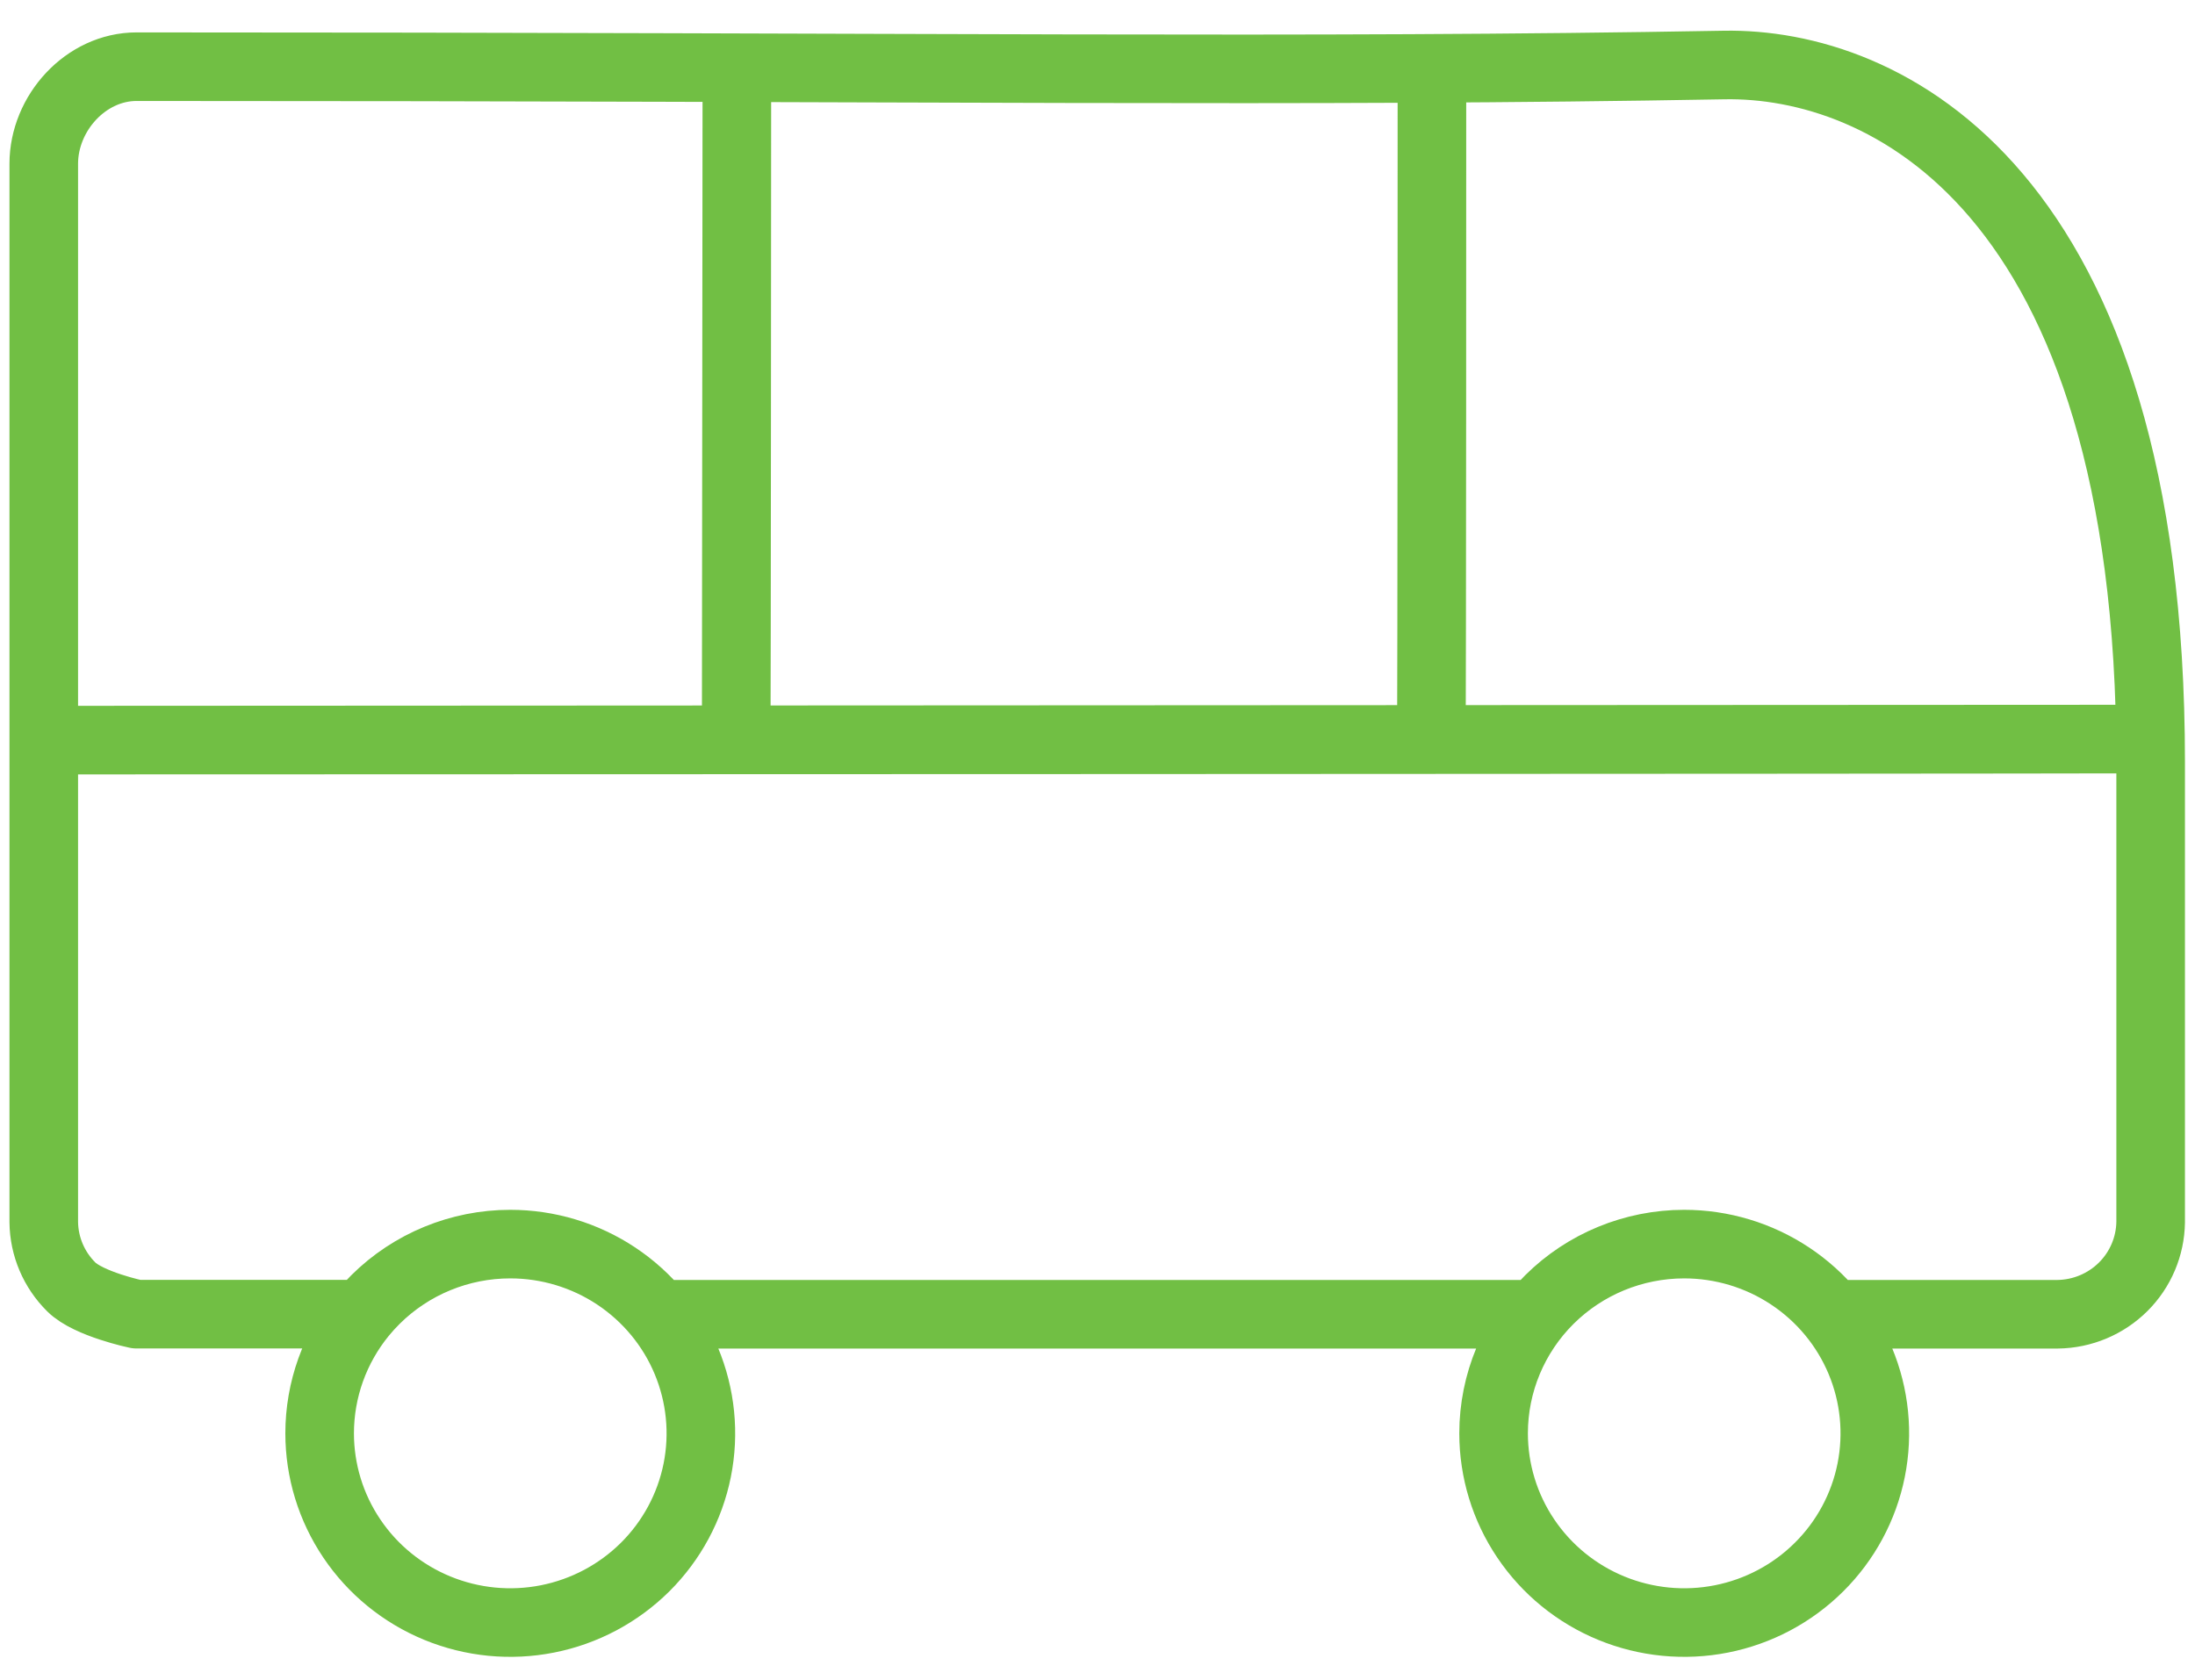 <svg width="64" height="49" viewBox="0 0 64 49" fill="none" xmlns="http://www.w3.org/2000/svg">
<path d="M53.437 38.331H60.001C60.715 38.321 61.398 38.035 61.904 37.533C62.409 37.032 62.697 36.353 62.707 35.644V22.222C62.707 5.399 54.889 1.812 50.27 1.896C37.984 2.117 27.155 1.945 3.982 1.945C2.5 1.945 1.276 3.3 1.276 4.777V35.644C1.284 36.354 1.572 37.032 2.078 37.534C2.583 38.036 3.982 38.329 3.982 38.329H10.56M44.77 38.331H19.393M41.751 2.077C41.751 3.846 41.751 20.319 41.732 21.568M10.56 38.329C9.762 39.307 9.32 40.533 9.32 41.804C9.32 42.896 9.646 43.963 10.257 44.87C10.867 45.778 11.735 46.485 12.751 46.903C13.767 47.321 14.884 47.43 15.962 47.217C17.04 47.004 18.03 46.478 18.808 45.707C19.585 44.935 20.114 43.952 20.329 42.881C20.543 41.81 20.433 40.701 20.012 39.692C19.592 38.684 18.879 37.822 17.965 37.215C17.052 36.609 15.977 36.285 14.878 36.285C13.404 36.285 11.99 36.867 10.948 37.902C10.811 38.038 10.681 38.181 10.56 38.329ZM49.105 36.285C50.204 36.285 51.279 36.608 52.193 37.215C53.107 37.821 53.82 38.682 54.241 39.691C54.662 40.699 54.772 41.809 54.558 42.88C54.344 43.95 53.815 44.934 53.037 45.706C52.26 46.478 51.27 47.004 50.192 47.217C49.114 47.43 47.996 47.321 46.98 46.903C45.965 46.486 45.097 45.778 44.486 44.87C43.875 43.963 43.549 42.896 43.549 41.804C43.549 40.341 44.135 38.937 45.176 37.902C46.218 36.867 47.631 36.286 49.105 36.285ZM1.276 21.586C7.292 21.586 57.552 21.571 62.506 21.555L1.276 21.586ZM21.485 2.077C21.485 3.846 21.476 20.319 21.466 21.568L21.485 2.077Z" stroke="#71bf44" stroke-width="2" stroke-linecap="round" stroke-linejoin="round"/>
</svg>
